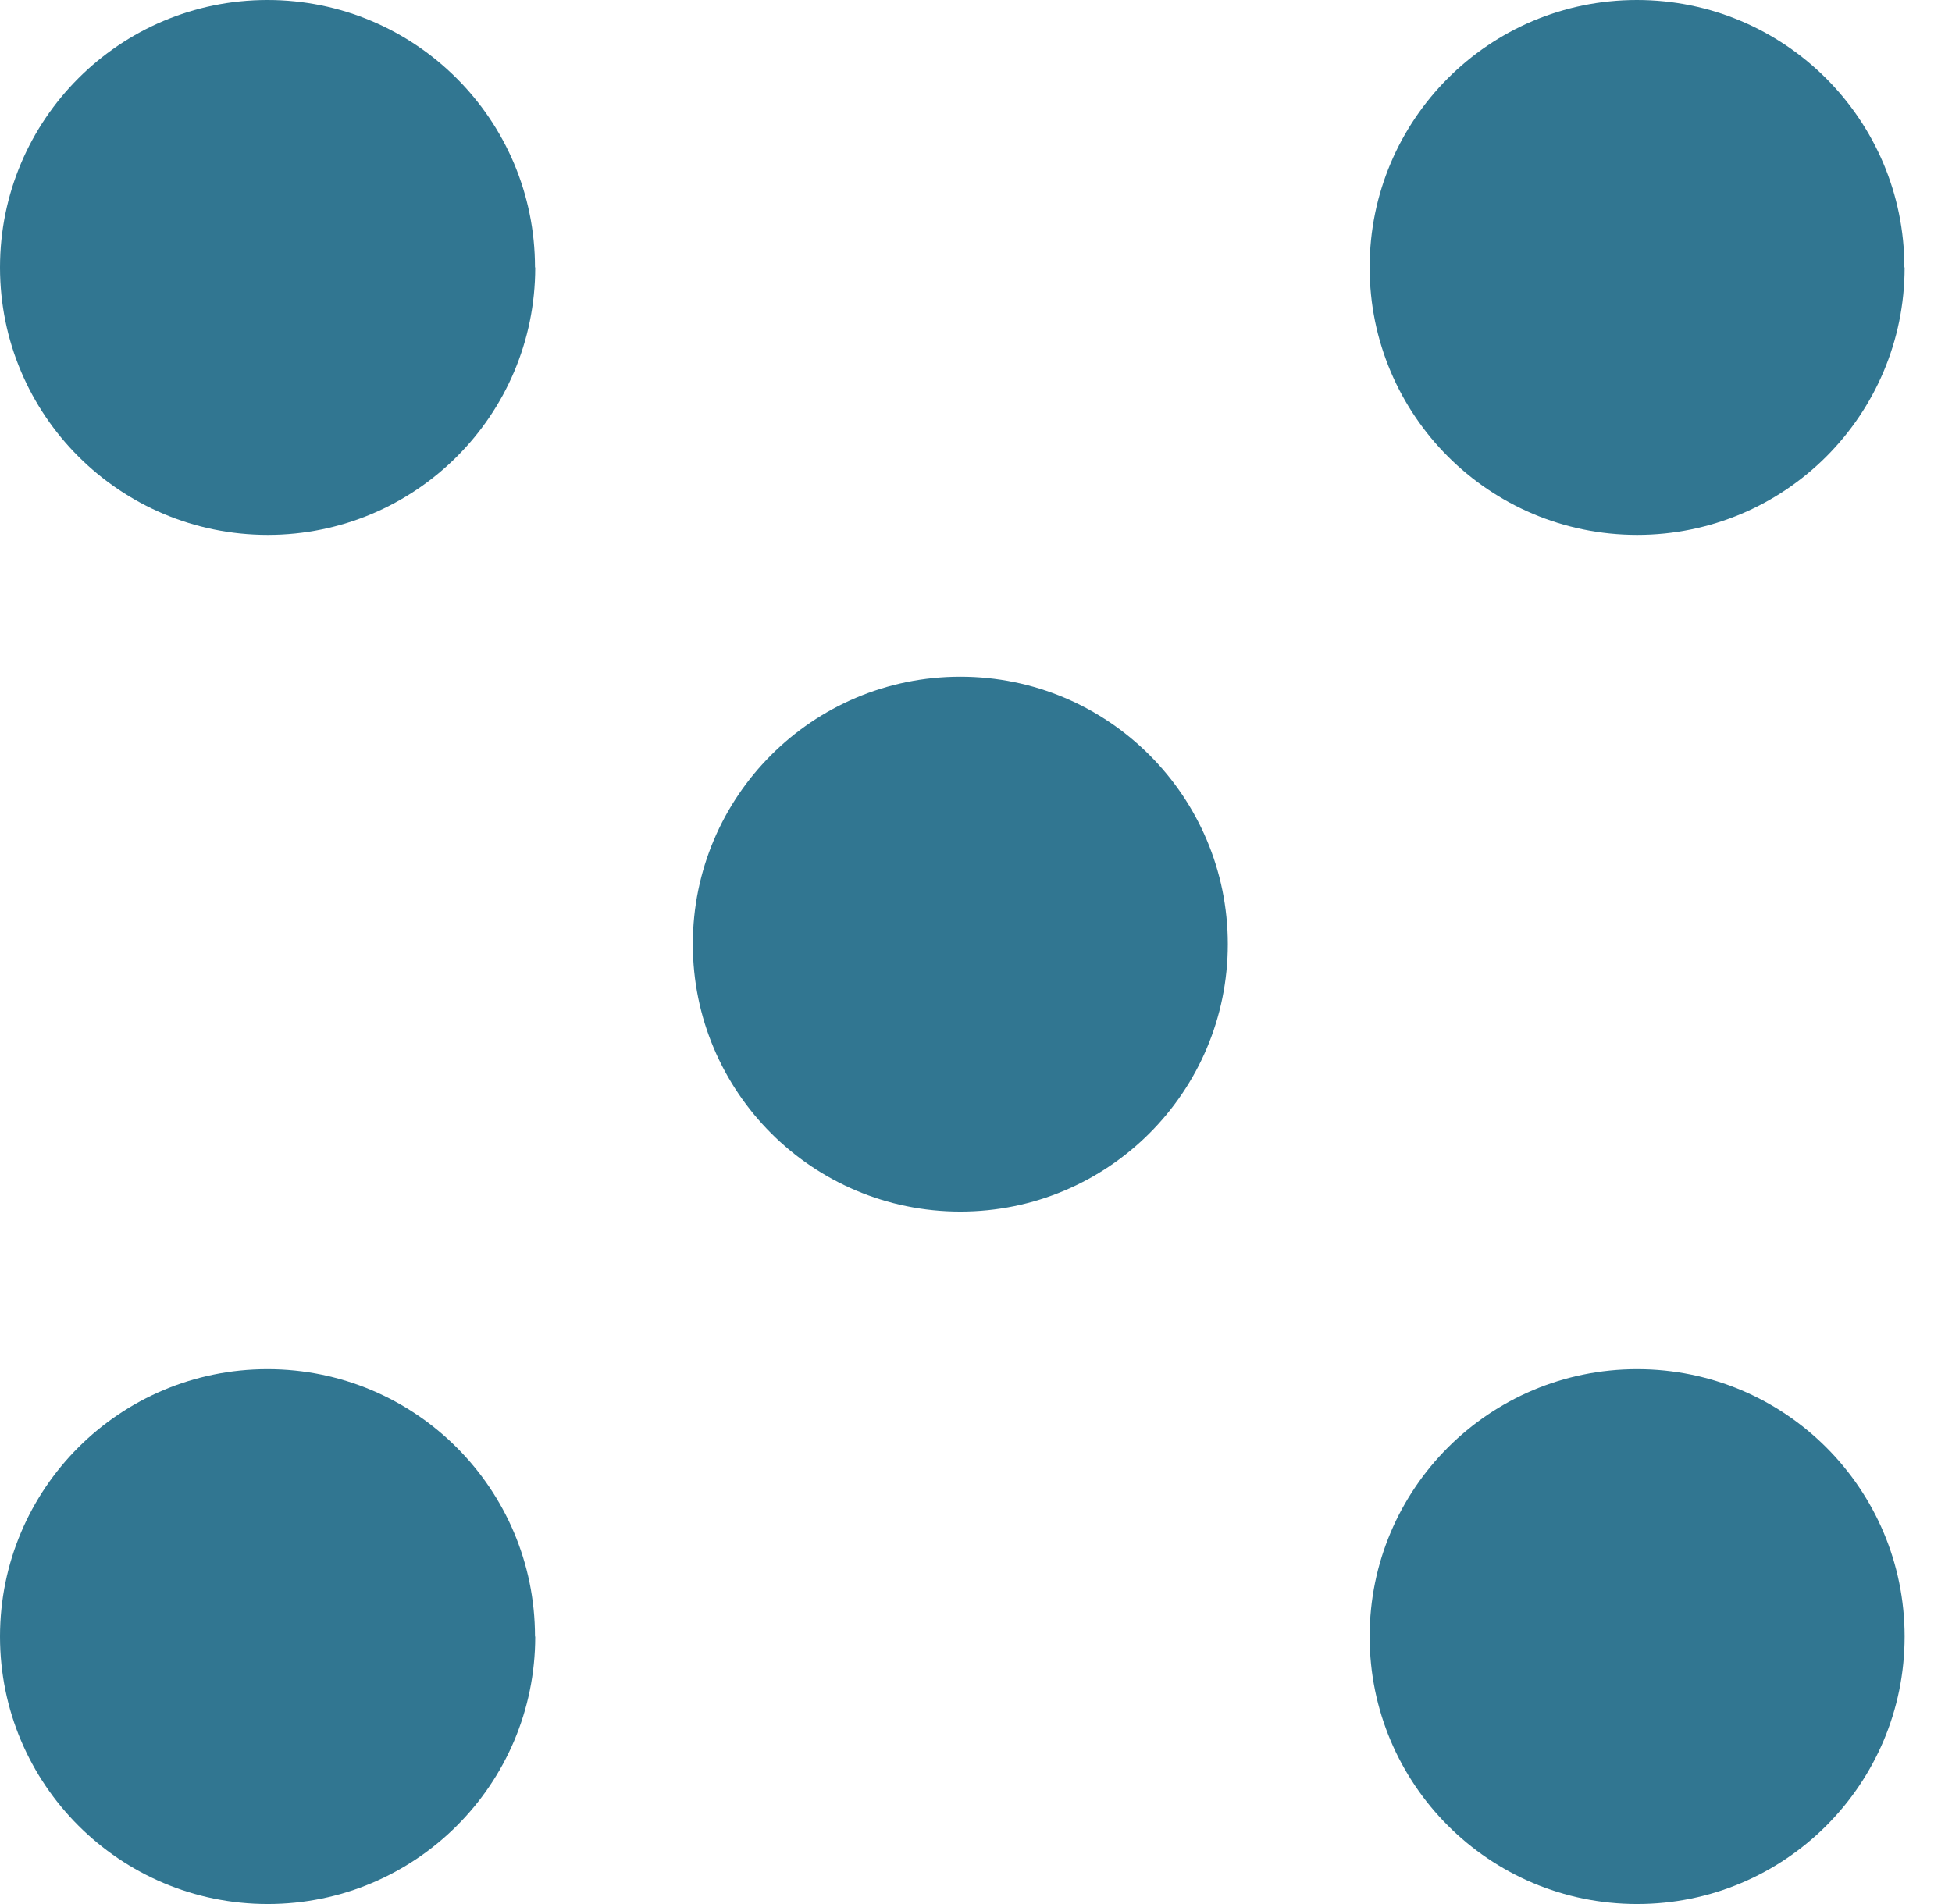 <svg xmlns="http://www.w3.org/2000/svg" version="1.1" xmlns:xlink="http://www.w3.org/1999/xlink" xmlns:svgjs="http://svgjs.com/svgjs" width="41" height="40"><svg width="41" height="40" viewBox="0 0 41 40" fill="none" xmlns="http://www.w3.org/2000/svg">
<path d="M11.242 5.618C11.242 8.722 8.728 11.237 5.624 11.237C2.52 11.237 0 8.722 0 5.618C0 2.515 2.515 0 5.618 0C8.722 0 11.237 2.515 11.237 5.618" fill="#317691"></path>
<path d="M40.005 5.618C40.005 8.722 37.491 11.237 34.387 11.237C31.283 11.237 28.768 8.722 28.768 5.618C28.768 2.515 31.277 0 34.381 0C37.485 0 40 2.515 40 5.618" fill="#317691"></path>
<path d="M11.242 34.381C11.242 37.485 8.728 40 5.624 40C2.52 40 0 37.485 0 34.381C0 31.277 2.515 28.763 5.618 28.763C8.722 28.763 11.237 31.277 11.237 34.381" fill="#317691"></path>
<path d="M40.005 34.381C40.005 37.485 37.491 40 34.387 40C31.283 40 28.768 37.485 28.768 34.381C28.768 31.277 31.283 28.763 34.387 28.763C37.491 28.763 40.005 31.277 40.005 34.381Z" fill="#317691"></path>
<path d="M25.789 19.835C25.789 22.939 23.274 25.453 20.171 25.453C17.067 25.453 14.552 22.939 14.552 19.835C14.552 16.731 17.067 14.216 20.171 14.216C23.274 14.216 25.789 16.731 25.789 19.835Z" fill="#317691"></path>
</svg><style>@media (prefers-color-scheme: light) { :root { filter: none; } }
</style></svg>